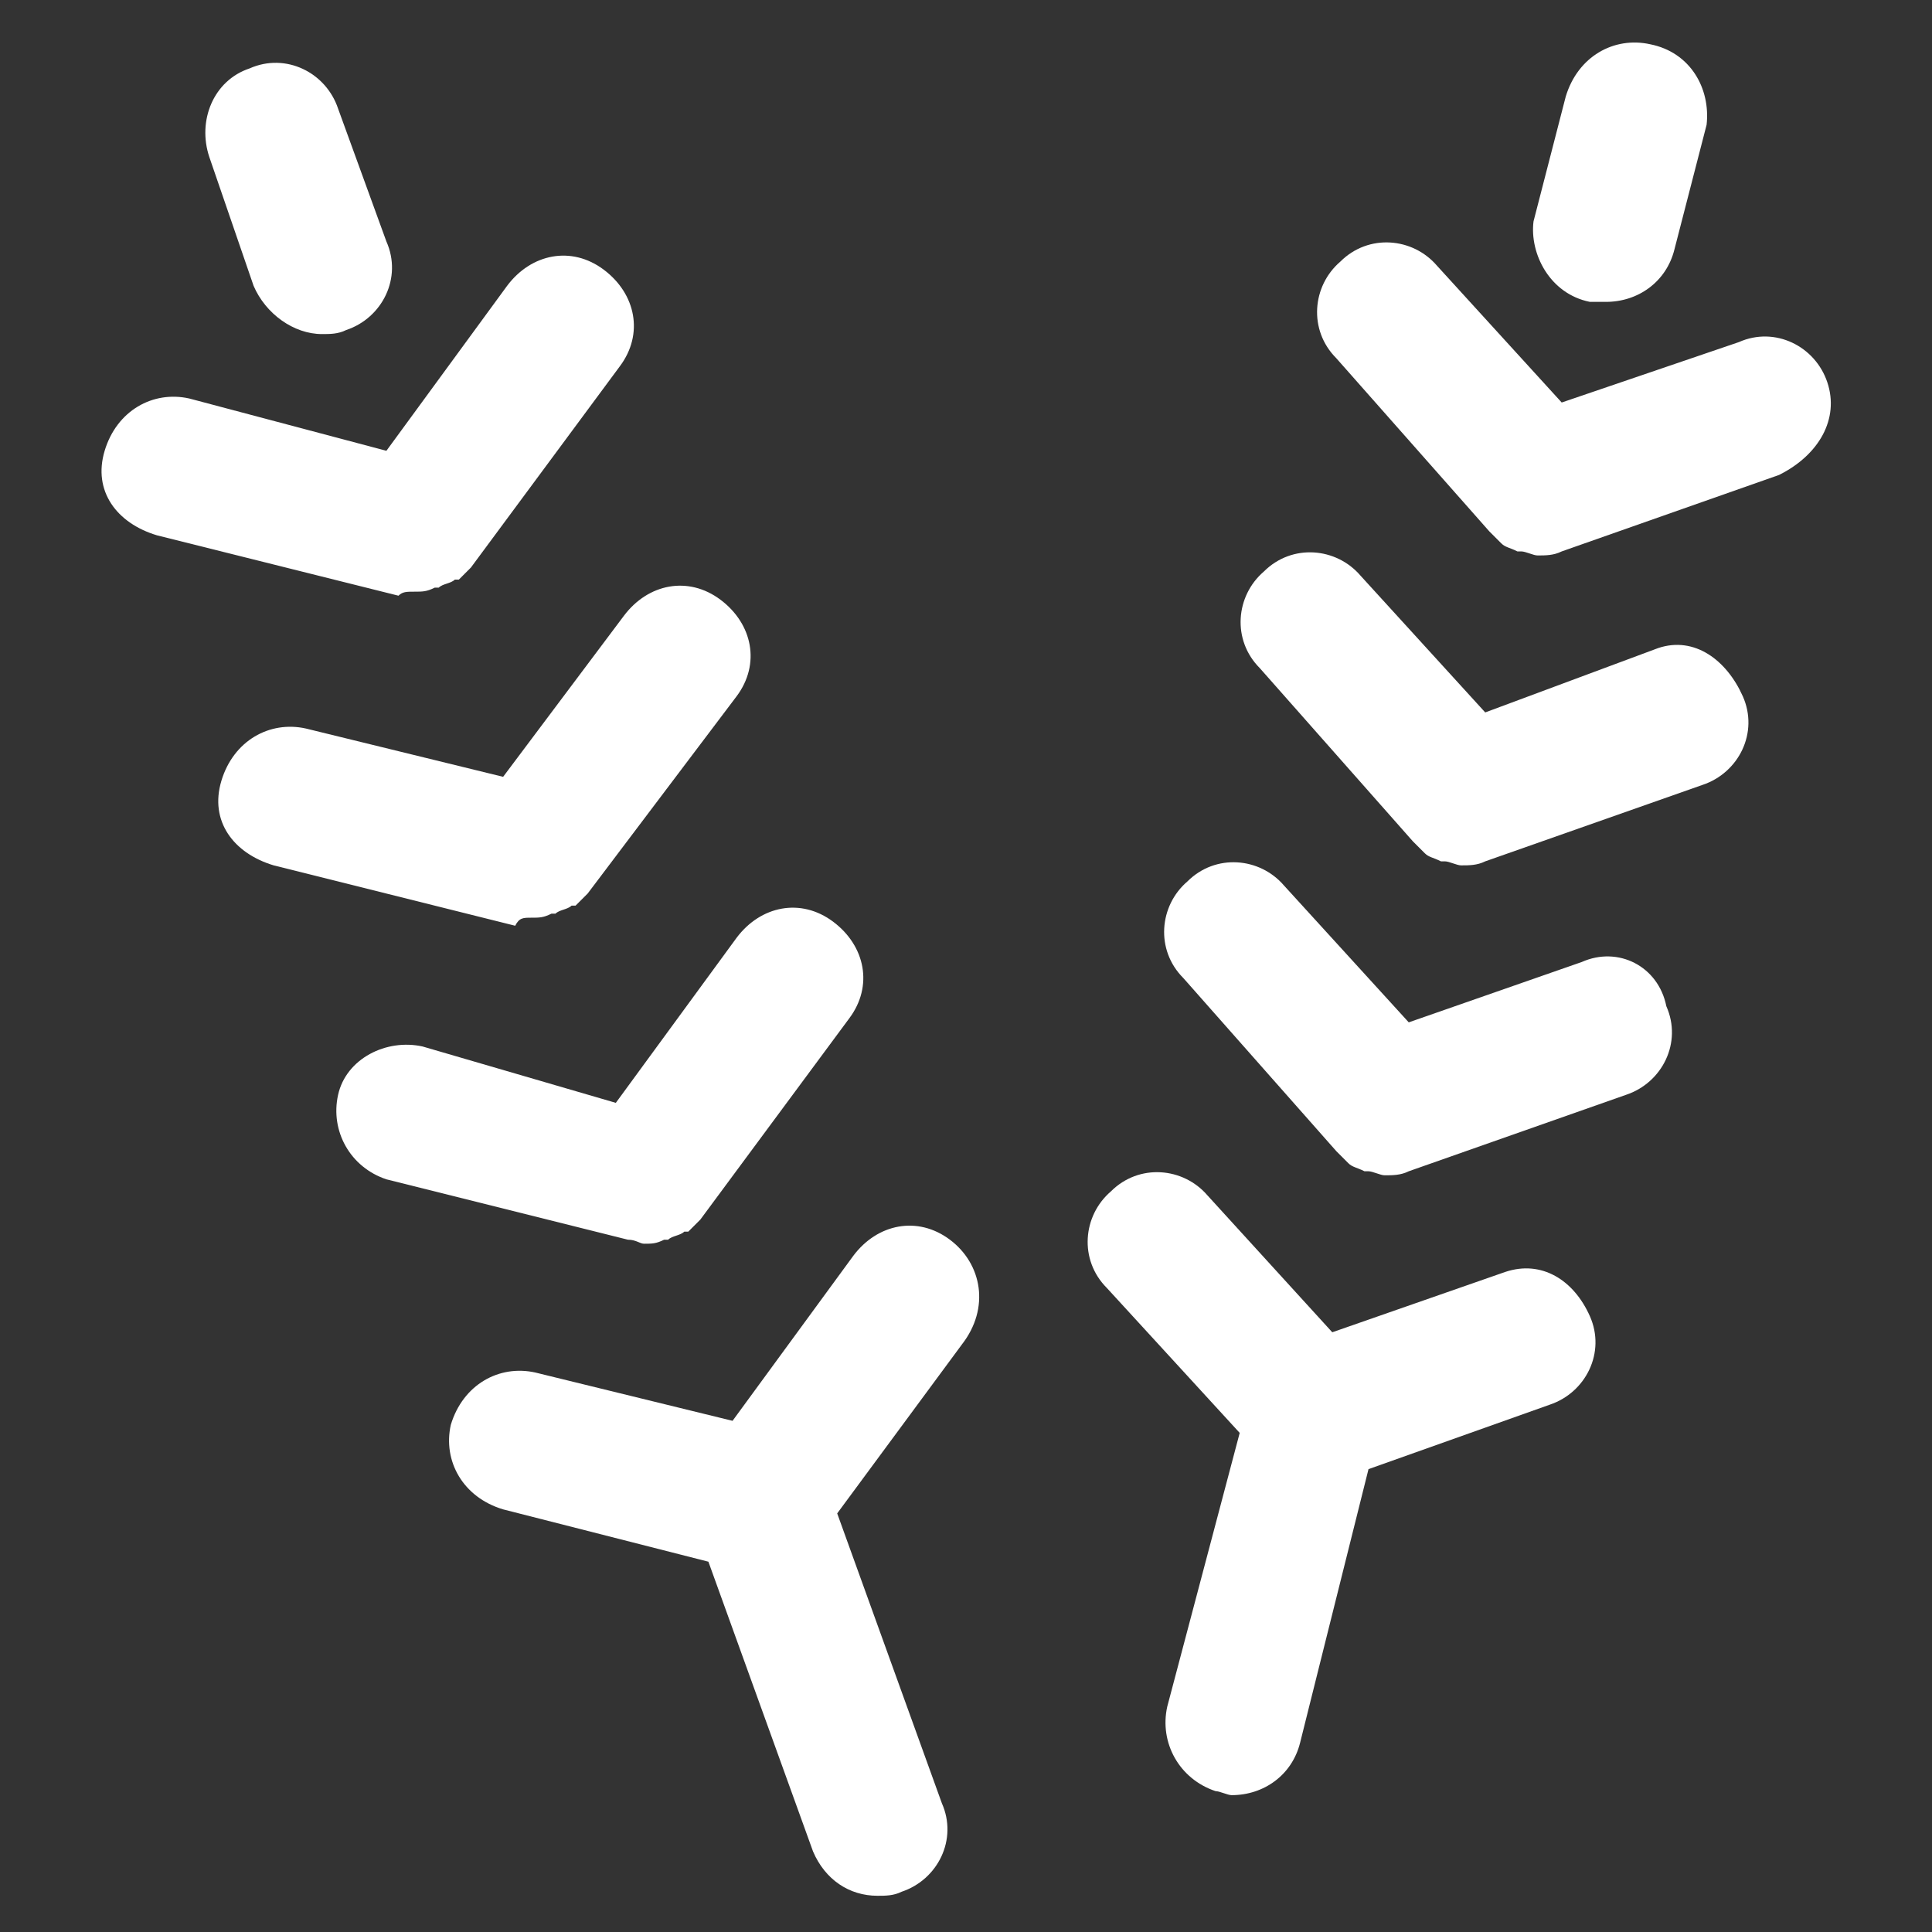 <?xml version="1.0" encoding="UTF-8"?>
<svg xmlns="http://www.w3.org/2000/svg" viewBox="0 0 48 48"><rect x="0" y="0" width="48" height="48" fill="#333333" stroke="none"/><g fill="#2870ed"><path d="M6.3 7.1c.3.7 1 1.2 1.7 1.2.2 0 .4 0 .6-.1.9-.3 1.4-1.3 1-2.2L8.4 2.7c-.3-.9-1.3-1.4-2.2-1-.9.3-1.3 1.3-1 2.2l1.1 3.2zM23.6 30.8c-.8-.6-1.8-.4-2.4.4l-3 4.1-4.9-1.2c-.9-.2-1.8.3-2.1 1.3-.2.9.3 1.8 1.3 2.1l5.1 1.3 2.6 7.2c.3.7.9 1.1 1.6 1.1.2 0 .4 0 .6-.1.9-.3 1.4-1.3 1-2.2l-2.6-7.2 3.1-4.2c.7-.9.5-2-.3-2.6zM16 30.9s.1 0 0 0c.2 0 .3 0 .5-.1h.1c.1-.1.3-.1.4-.2h.1l.3-.3 3.7-5c.6-.8.4-1.8-.4-2.4-.8-.6-1.8-.4-2.4.4l-3 4.1-4.8-1.4c-.9-.2-1.9.3-2.1 1.2-.2.9.3 1.8 1.2 2.1l6 1.5c.2 0 .3.1.4.1zM13.2 22.8c.2 0 .3 0 .5-.1h.1c.1-.1.3-.1.4-.2h.1l.3-.3 3.7-4.9c.6-.8.4-1.8-.4-2.4-.8-.6-1.8-.4-2.4.4l-3 4-4.9-1.2c-.9-.2-1.8.3-2.1 1.3s.3 1.8 1.3 2.1l6 1.5c.1-.2.2-.2.4-.2z" style="fill: #ffffff;"/><path d="M10.3 14.7c.2 0 .3 0 .5-.1h.1c.1-.1.3-.1.4-.2h.1l.3-.3 3.7-5c.6-.8.4-1.8-.4-2.4-.8-.6-1.8-.4-2.4.4l-3 4.1-4.9-1.3c-.9-.2-1.8.3-2.1 1.3s.3 1.8 1.3 2.1l6 1.5c.1-.1.2-.1.4-.1zM39.5 7.5h.4c.8 0 1.5-.5 1.7-1.3l.8-3.1c.1-.9-.4-1.8-1.4-2-.9-.2-1.8.3-2.1 1.3l-.8 3.1c-.1.8.4 1.8 1.4 2zM37.4 31.6l-4.3 1.5-3.1-3.4c-.6-.7-1.7-.8-2.4-.1-.7.6-.8 1.7-.1 2.4l3.3 3.6-1.8 6.8c-.2.9.3 1.8 1.2 2.1.1 0 .3.1.4.1.8 0 1.5-.5 1.7-1.3l1.7-6.8 4.5-1.6c.9-.3 1.4-1.3 1-2.2s-1.2-1.4-2.1-1.1zM39.3 23.9L35 25.4 31.9 22c-.6-.7-1.7-.8-2.4-.1-.7.6-.8 1.7-.1 2.4l3.8 4.3.3.3c.1.1.2.1.4.2h.1c.1 0 .3.1.4.1.2 0 .4 0 .6-.1l5.4-1.9c.9-.3 1.4-1.3 1-2.2-.2-1-1.2-1.5-2.1-1.1zM41.2 16.1l-4.3 1.6-3.1-3.4c-.6-.7-1.7-.8-2.4-.1-.7.6-.8 1.7-.1 2.4l3.8 4.3.3.3c.1.1.2.1.4.2h.1c.1 0 .3.1.4.1.2 0 .4 0 .6-.1l5.4-1.9c.9-.3 1.4-1.3 1-2.2s-1.2-1.5-2.1-1.2z" style="fill: #ffffff;"/><path d="M45.4 9.5c-.3-.9-1.3-1.4-2.2-1L38.8 10l-3.1-3.4c-.6-.7-1.7-.8-2.4-.1-.7.6-.8 1.7-.1 2.4l3.8 4.3.3.3c.1.1.2.1.4.2h.1c.1 0 .3.1.4.1.2 0 .4 0 .6-.1l5.4-1.9c1-.5 1.5-1.4 1.2-2.3z" style="fill: #ffffff;"/></g></svg>
